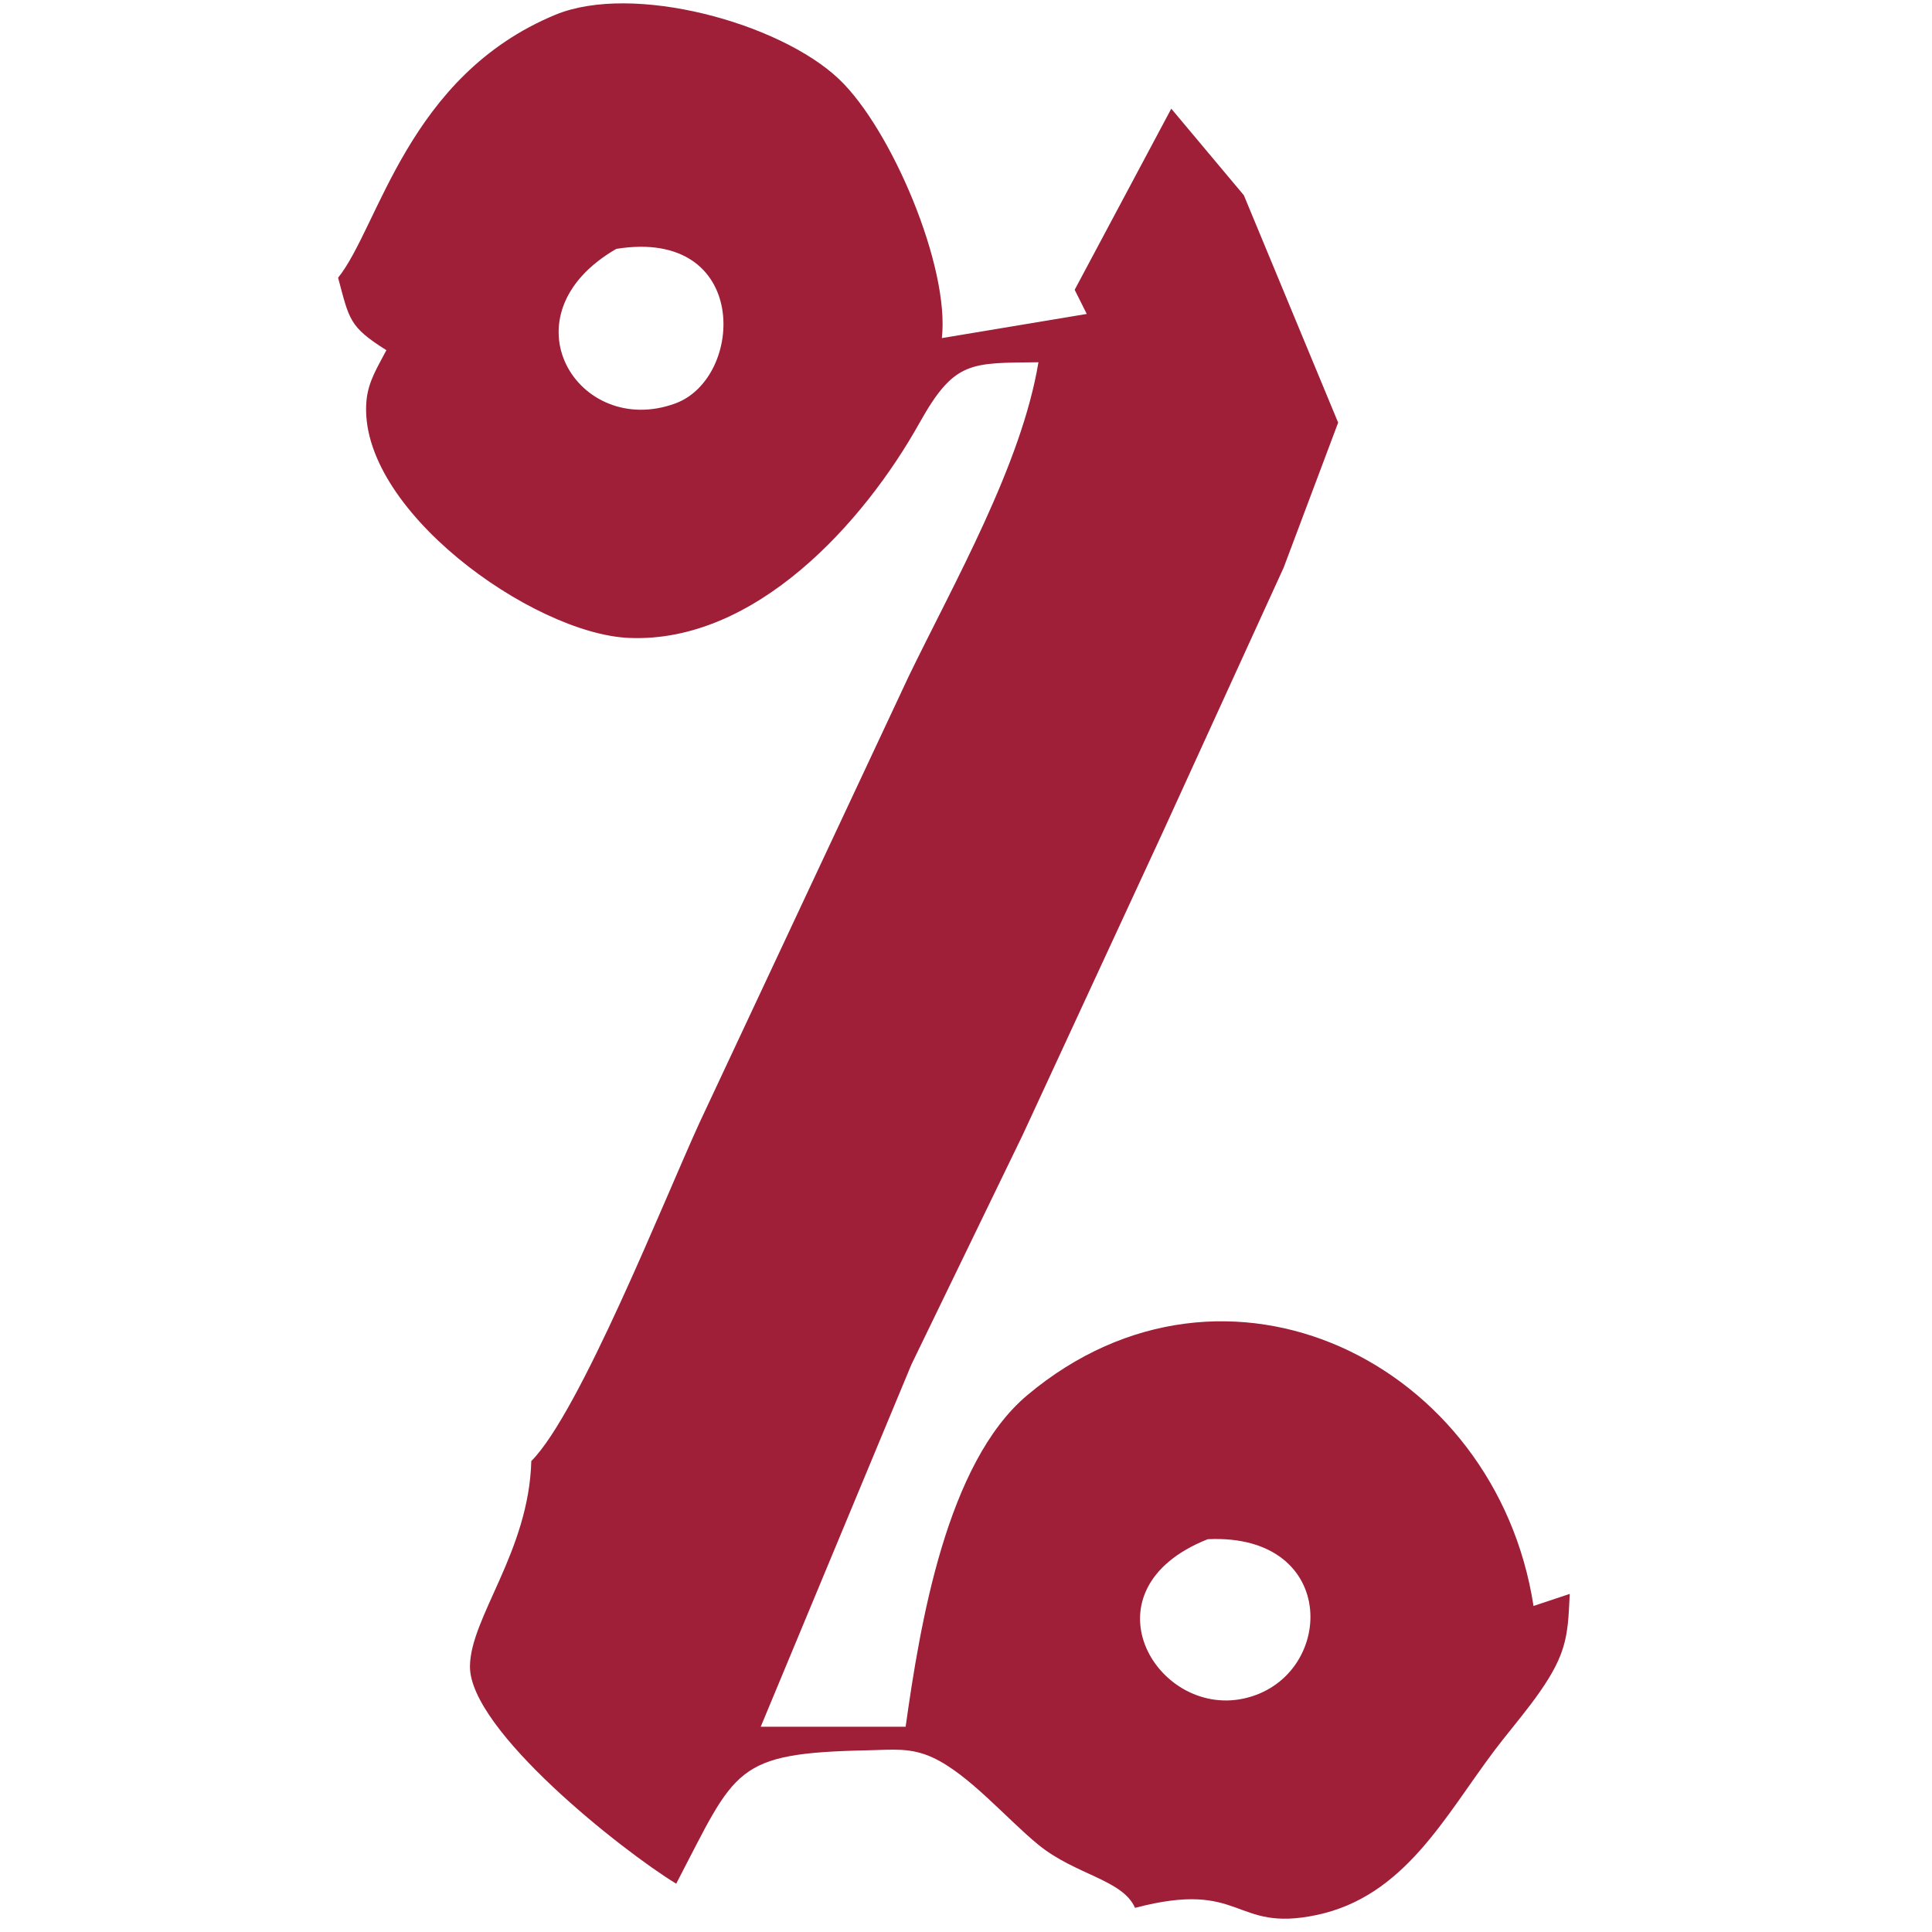 <?xml version="1.0" encoding="UTF-8" standalone="no"?>
<!DOCTYPE svg PUBLIC "-//W3C//DTD SVG 20010904//EN"
        "http://www.w3.org/TR/2001/REC-SVG-20010904/DTD/svg10.dtd">

<svg xmlns="http://www.w3.org/2000/svg"
     width="56.437mm" height="56.437mm"
     viewBox="0 0 160 160">
    <path id="Sélection"
          fill="#9e1f37" stroke="none" stroke-width="1"
          d="M 28.00,23.00
           C 31.38,18.80 33.75,6.29 46.00,1.22
             52.42,-1.43 64.56,1.88 69.48,6.55
             73.81,10.66 78.67,22.10 78.00,28.00
             78.00,28.00 90.00,26.00 90.00,26.00
             90.00,26.00 89.00,24.00 89.00,24.00
             89.00,24.00 97.00,9.00 97.00,9.00
             97.00,9.00 103.01,16.17 103.01,16.17
             103.01,16.17 110.82,35.00 110.82,35.00
             110.82,35.00 106.31,47.00 106.31,47.00
             106.31,47.00 96.26,69.00 96.26,69.00
             96.26,69.00 84.69,94.00 84.69,94.00
             84.69,94.00 75.48,113.00 75.48,113.00
             75.48,113.00 63.00,143.00 63.00,143.00
             63.00,143.00 75.00,143.00 75.00,143.00
             76.19,134.53 78.38,121.15 85.09,115.53
             101.52,101.76 123.89,112.87 127.00,133.00
             127.00,133.00 130.00,132.00 130.00,132.00
             129.90,133.77 129.91,135.29 129.26,137.00
             128.25,139.69 125.51,142.64 123.74,145.00
             119.63,150.46 116.30,157.08 109.00,158.60
             102.05,160.05 103.02,155.63 94.00,158.00
             92.96,155.65 89.07,155.28 86.00,152.78
             83.41,150.67 80.26,146.96 77.28,145.57
             75.42,144.70 73.93,144.91 71.96,144.95
             60.73,145.18 60.99,146.44 56.00,156.00
             51.47,153.23 38.89,143.28 38.92,138.00
             38.95,133.94 43.80,128.49 44.00,121.00
             48.02,116.97 55.02,99.33 57.92,93.00
             57.92,93.00 75.26,56.00 75.26,56.00
             79.00,48.28 84.60,38.48 86.00,30.00
             80.37,30.07 79.05,29.84 76.15,35.02
             71.55,43.26 62.56,53.28 52.09,52.83
             44.10,52.49 29.54,42.09 30.35,33.18
             30.50,31.56 31.28,30.39 32.00,29.00
             28.91,27.06 28.93,26.47 28.00,23.00 Z
           M 51.04,20.61
           C 41.51,26.12 47.87,36.36 55.93,33.41
             61.68,31.30 62.14,18.83 51.04,20.61 Z
           M 100.02,127.47
           C 89.51,131.64 95.69,142.23 102.98,140.67
             110.59,139.04 111.06,126.95 100.02,127.47 Z" />
</svg>

